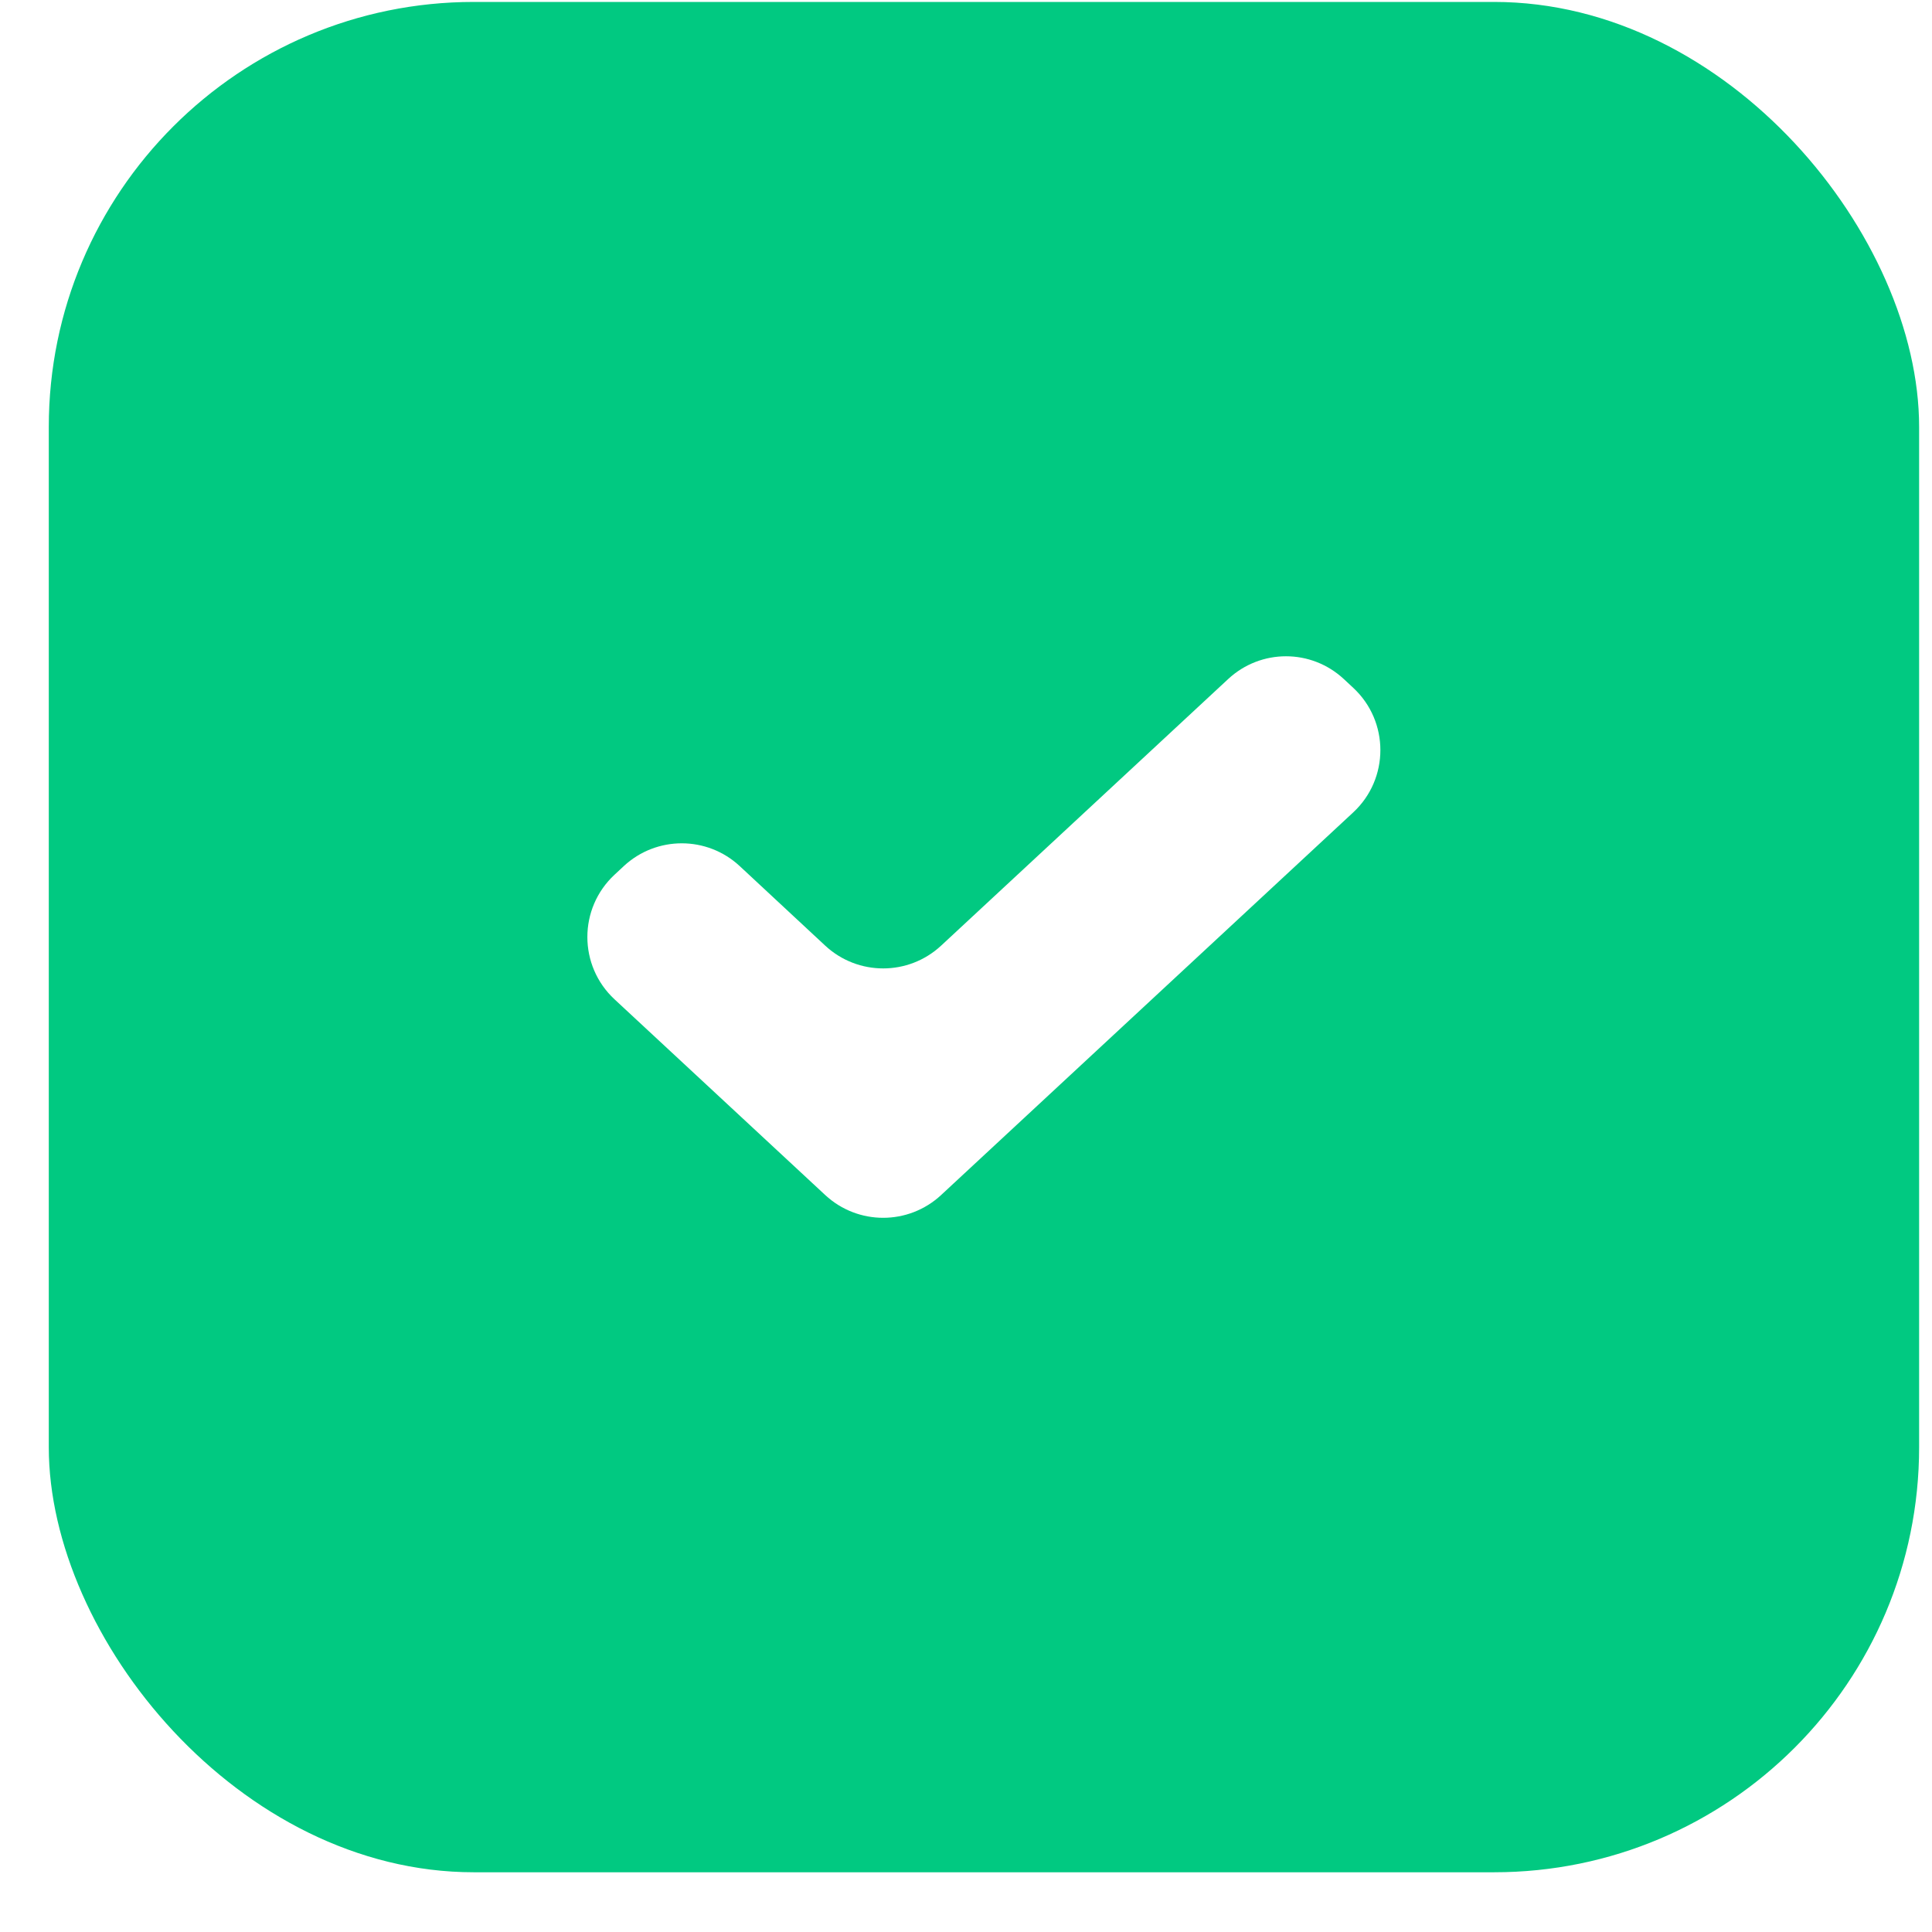<?xml version="1.0" encoding="UTF-8"?> <svg xmlns="http://www.w3.org/2000/svg" width="12" height="12" viewBox="0 0 12 12" fill="none"><g filter="url(#filter0_b_40_27)"><rect x="0.303" y="0.012" width="11.617" height="11.617" rx="2.64" fill="#01C981"></rect></g><path d="M8.405 4.272C8.63 4.481 8.63 4.837 8.405 5.046L5.845 7.423C5.642 7.611 5.329 7.611 5.126 7.423L3.817 6.207C3.592 5.998 3.592 5.642 3.817 5.433L3.875 5.379C4.078 5.191 4.391 5.191 4.594 5.379L5.126 5.874C5.329 6.062 5.642 6.062 5.845 5.874L7.628 4.218C7.831 4.029 8.144 4.029 8.347 4.218L8.405 4.272Z" fill="white"></path><defs><filter id="filter0_b_40_27" x="-20.819" y="-21.11" width="53.861" height="53.861" filterUnits="userSpaceOnUse" color-interpolation-filters="sRGB"><feFlood flood-opacity="0" result="BackgroundImageFix"></feFlood><feGaussianBlur in="BackgroundImageFix" stdDeviation="10.561"></feGaussianBlur><feComposite in2="SourceAlpha" operator="in" result="effect1_backgroundBlur_40_27"></feComposite><feBlend mode="normal" in="SourceGraphic" in2="effect1_backgroundBlur_40_27" result="shape"></feBlend></filter></defs></svg> 